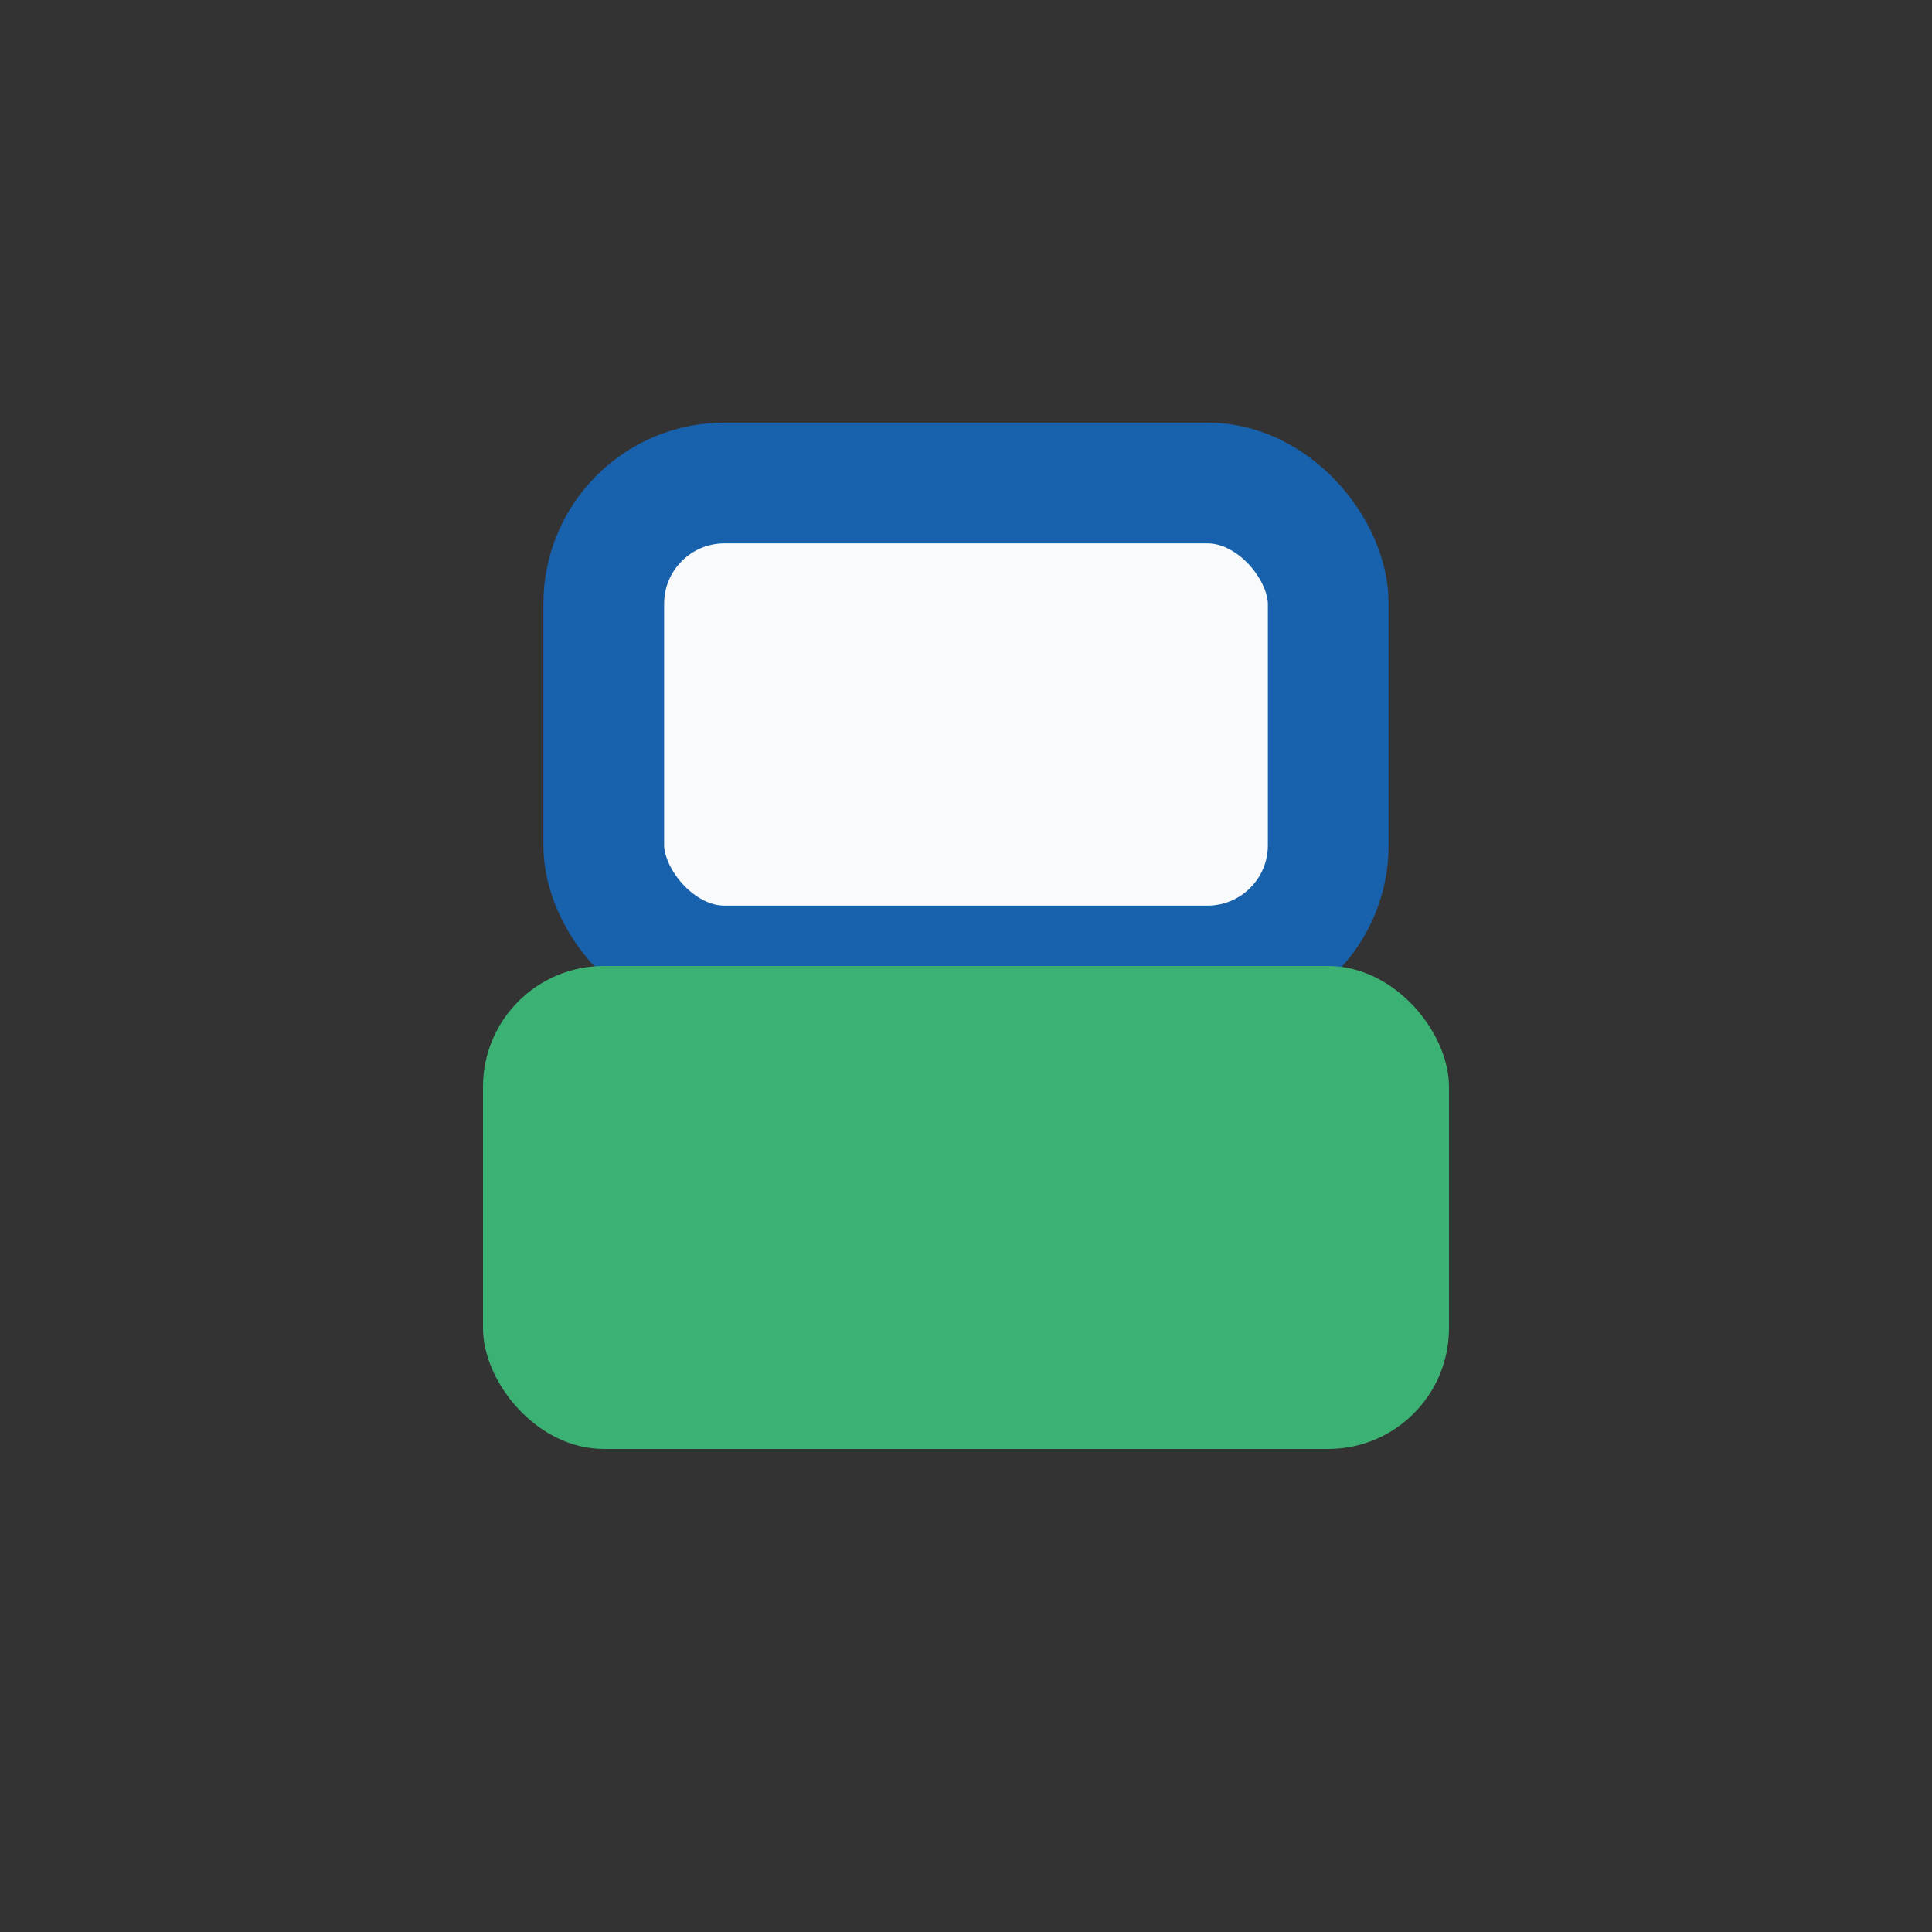 <?xml version="1.0" encoding="UTF-8"?>
<svg xmlns="http://www.w3.org/2000/svg" width="32" height="32" viewBox="0 0 32 32"><rect x="0" y="0" width="32" height="32" fill="#333333" stroke="none"/><rect x="10" y="8" width="12" height="8" rx="2" fill="#F9FAFB" stroke="#1861AD" stroke-width="2"/><rect x="8" y="16" width="16" height="8" rx="2" fill="#3BB273"/></svg>